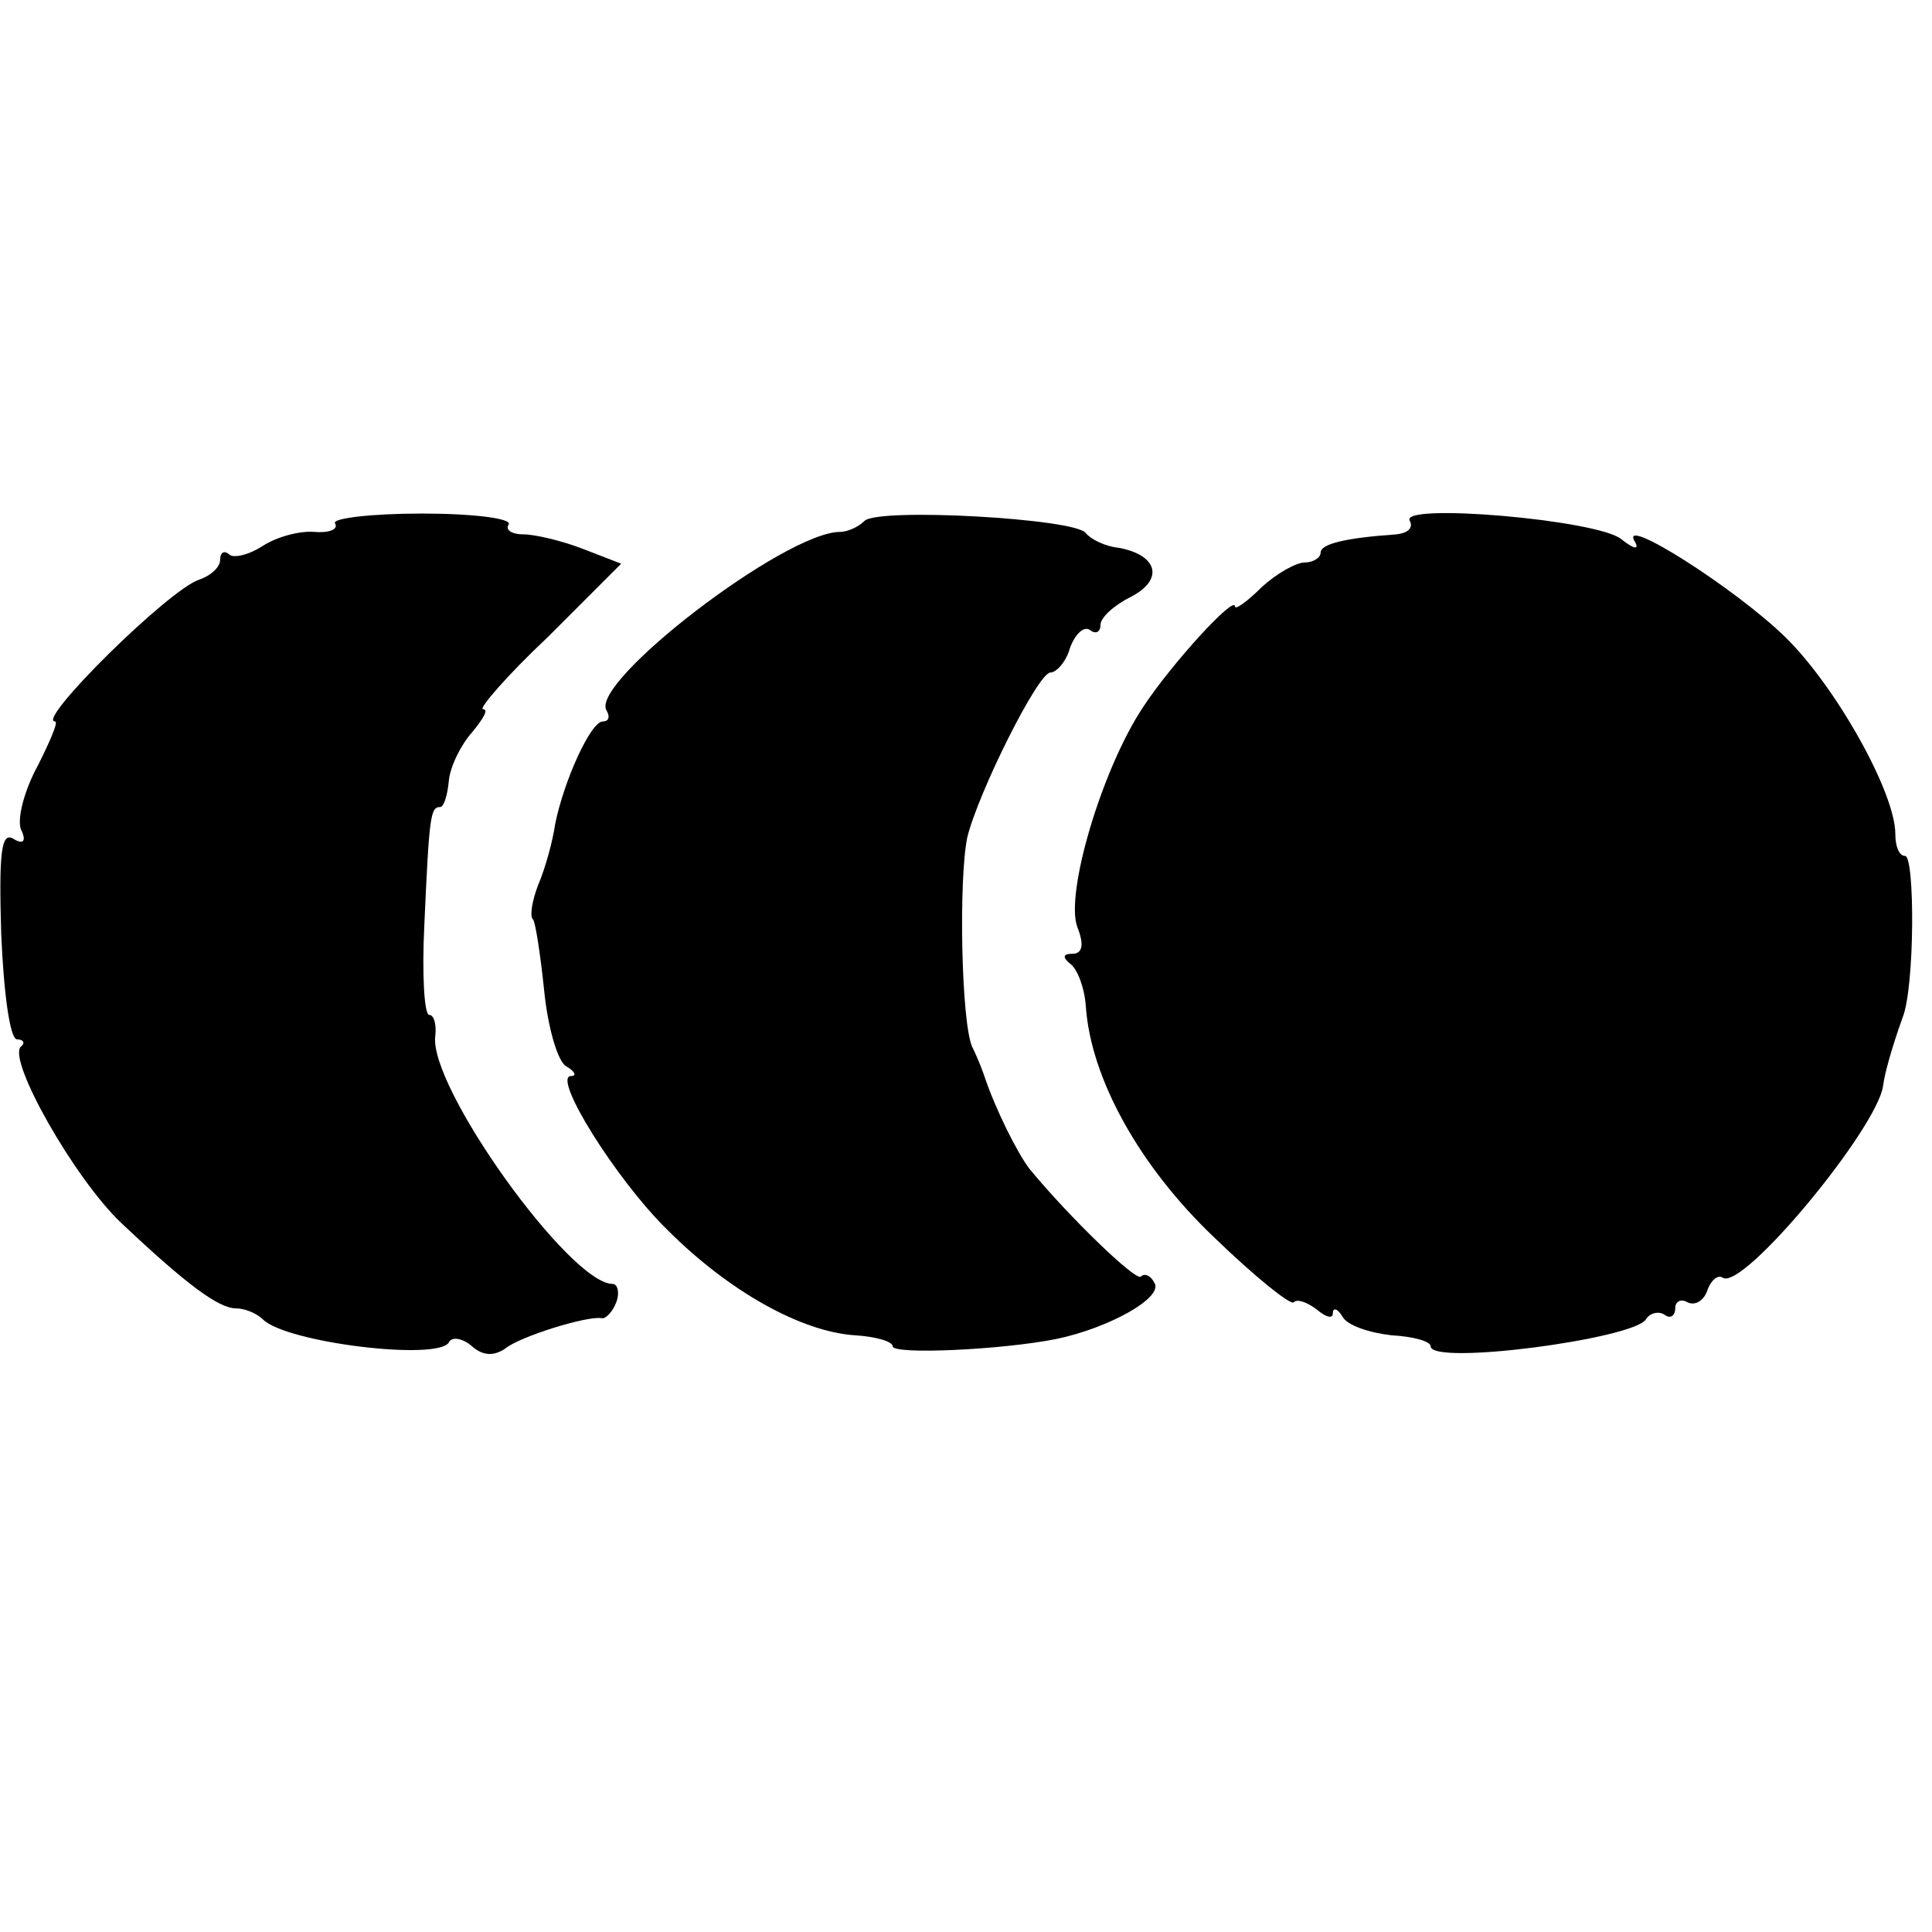 <?xml version="1.0" standalone="no"?>
<!DOCTYPE svg PUBLIC "-//W3C//DTD SVG 20010904//EN"
 "http://www.w3.org/TR/2001/REC-SVG-20010904/DTD/svg10.dtd">
<svg version="1.0" xmlns="http://www.w3.org/2000/svg"
 width="158pt" height="158pt" viewBox="0 0 158 158"
 preserveAspectRatio="xMidYMid meet">
<g transform="translate(0,158) scale(0.1,-0.1)"
fill="#000000" stroke="none">
<path d="M274 1152 c3 -5 -5 -8 -17 -7 -12 1 -31 -4 -43 -12 -11 -7 -24 -10
-27 -6 -4 3 -7 1 -7 -5 0 -6 -8 -13 -17 -16 -25 -8 -134 -116 -118 -116 3 0
-4 -16 -14 -36 -11 -20 -17 -43 -14 -52 5 -10 2 -13 -6 -8 -10 6 -12 -11 -10
-78 2 -47 7 -86 13 -86 5 0 7 -3 3 -6 -11 -11 44 -108 82 -144 54 -51 80 -70
94 -70 7 0 17 -4 22 -9 19 -19 142 -34 152 -19 2 5 11 4 19 -3 9 -8 18 -8 27
-2 12 10 67 27 79 25 3 -1 9 5 12 13 3 8 1 15 -3 15 -35 0 -151 162 -145 203
1 9 -1 17 -5 17 -4 0 -6 33 -4 73 4 90 5 97 13 97 3 0 6 10 7 21 1 12 10 30
19 40 9 11 14 19 9 19 -4 0 19 27 53 59 l60 60 -31 12 c-18 7 -40 12 -49 12
-10 0 -15 4 -12 8 3 5 -29 9 -71 9 -42 0 -74 -4 -71 -8z"/>
<path d="M707 1154 c-5 -5 -14 -9 -20 -9 -45 0 -205 -123 -191 -146 3 -5 2 -9
-3 -9 -10 0 -32 -49 -39 -84 -2 -14 -8 -36 -14 -50 -5 -13 -7 -26 -4 -28 2 -3
6 -29 9 -58 3 -30 11 -58 18 -62 7 -4 9 -8 4 -8 -16 0 37 -85 79 -126 50 -50
109 -83 153 -86 17 -1 31 -5 31 -9 0 -7 89 -3 134 6 43 9 88 34 80 46 -3 6 -8
8 -11 5 -4 -4 -58 48 -91 88 -10 13 -28 49 -37 76 -1 3 -5 14 -10 24 -9 21
-11 137 -4 171 9 37 58 135 68 135 5 0 13 9 16 20 4 11 11 18 16 15 5 -4 9 -2
9 4 0 6 11 16 25 23 27 14 22 34 -10 40 -11 1 -23 7 -27 12 -8 12 -170 21
-181 10z"/>
<path d="M1153 1154 c3 -6 -2 -10 -11 -11 -43 -3 -62 -8 -62 -15 0 -4 -6 -8
-13 -8 -7 0 -23 -9 -35 -20 -12 -12 -22 -19 -22 -16 0 10 -52 -47 -75 -82 -34
-51 -64 -153 -54 -180 6 -15 4 -22 -4 -22 -8 0 -8 -3 -2 -8 6 -4 12 -20 13
-35 4 -59 44 -131 105 -189 33 -32 63 -56 65 -53 3 3 11 0 19 -6 7 -6 13 -8
13 -3 0 5 4 4 8 -3 4 -7 22 -13 40 -15 18 -1 32 -5 32 -9 0 -16 166 6 176 22
3 5 10 7 15 4 5 -4 9 -1 9 5 0 6 5 8 10 5 6 -3 13 1 16 9 3 9 9 14 13 11 17
-10 126 122 131 157 1 9 7 31 16 56 10 25 10 132 2 132 -5 0 -8 8 -8 18 0 34
-49 121 -90 161 -41 40 -137 101 -123 78 4 -7 -1 -6 -11 2 -19 16 -183 30
-173 15z"/>
</g>
</svg>
